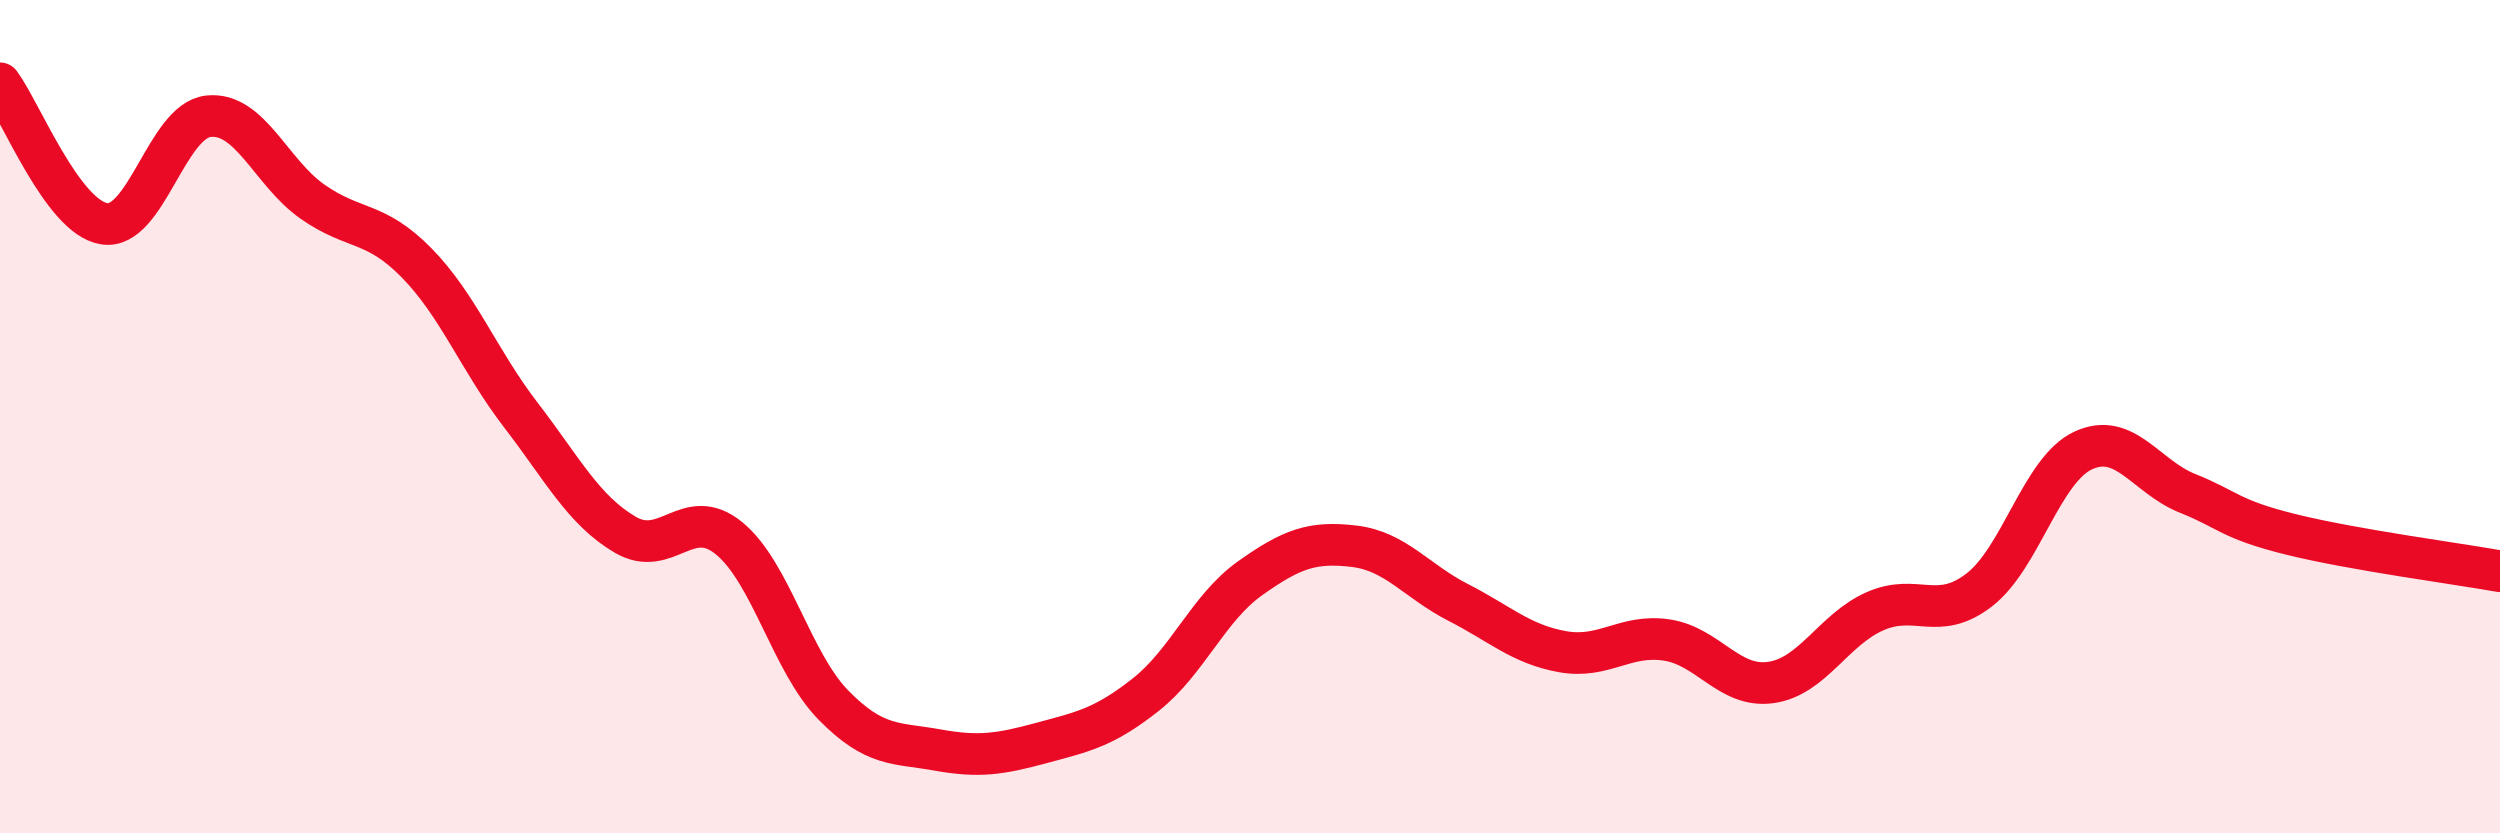 
    <svg width="60" height="20" viewBox="0 0 60 20" xmlns="http://www.w3.org/2000/svg">
      <path
        d="M 0,2 C 0.5,2.67 1.5,5.21 2.5,5.37 C 3.5,5.53 4,2.9 5,2.79 C 6,2.68 6.5,4.14 7.5,4.84 C 8.5,5.54 9,5.29 10,6.31 C 11,7.33 11.5,8.66 12.5,9.96 C 13.5,11.26 14,12.24 15,12.83 C 16,13.42 16.5,12.1 17.5,12.92 C 18.5,13.74 19,15.9 20,16.92 C 21,17.94 21.5,17.82 22.5,18 C 23.5,18.18 24,18.1 25,17.83 C 26,17.56 26.5,17.46 27.5,16.67 C 28.5,15.88 29,14.59 30,13.88 C 31,13.17 31.5,12.99 32.5,13.11 C 33.5,13.23 34,13.95 35,14.46 C 36,14.97 36.5,15.46 37.5,15.64 C 38.5,15.82 39,15.21 40,15.36 C 41,15.51 41.5,16.52 42.5,16.38 C 43.5,16.24 44,15.11 45,14.67 C 46,14.23 46.5,14.93 47.5,14.16 C 48.5,13.39 49,11.27 50,10.81 C 51,10.35 51.5,11.44 52.5,11.84 C 53.5,12.24 53.5,12.46 55,12.83 C 56.5,13.2 59,13.53 60,13.71L60 20L0 20Z"
        fill="#EB0A25"
        opacity="0.1"
        stroke-linecap="round"
        stroke-linejoin="round"
      />
      <path
        d="M 0,2 C 0.5,2.67 1.5,5.21 2.5,5.37 C 3.5,5.53 4,2.9 5,2.79 C 6,2.68 6.5,4.14 7.5,4.84 C 8.5,5.54 9,5.29 10,6.31 C 11,7.33 11.5,8.66 12.5,9.96 C 13.5,11.26 14,12.24 15,12.83 C 16,13.42 16.5,12.1 17.5,12.92 C 18.5,13.74 19,15.9 20,16.92 C 21,17.94 21.5,17.82 22.5,18 C 23.5,18.18 24,18.1 25,17.83 C 26,17.56 26.5,17.46 27.5,16.67 C 28.5,15.88 29,14.59 30,13.88 C 31,13.17 31.5,12.99 32.5,13.11 C 33.5,13.23 34,13.95 35,14.46 C 36,14.97 36.5,15.46 37.5,15.64 C 38.5,15.82 39,15.21 40,15.36 C 41,15.51 41.5,16.52 42.5,16.38 C 43.5,16.24 44,15.11 45,14.67 C 46,14.23 46.5,14.93 47.5,14.16 C 48.5,13.39 49,11.27 50,10.81 C 51,10.35 51.5,11.44 52.5,11.84 C 53.5,12.24 53.5,12.46 55,12.83 C 56.5,13.2 59,13.53 60,13.71"
        stroke="#EB0A25"
        stroke-width="1"
        fill="none"
        stroke-linecap="round"
        stroke-linejoin="round"
      />
    </svg>
  